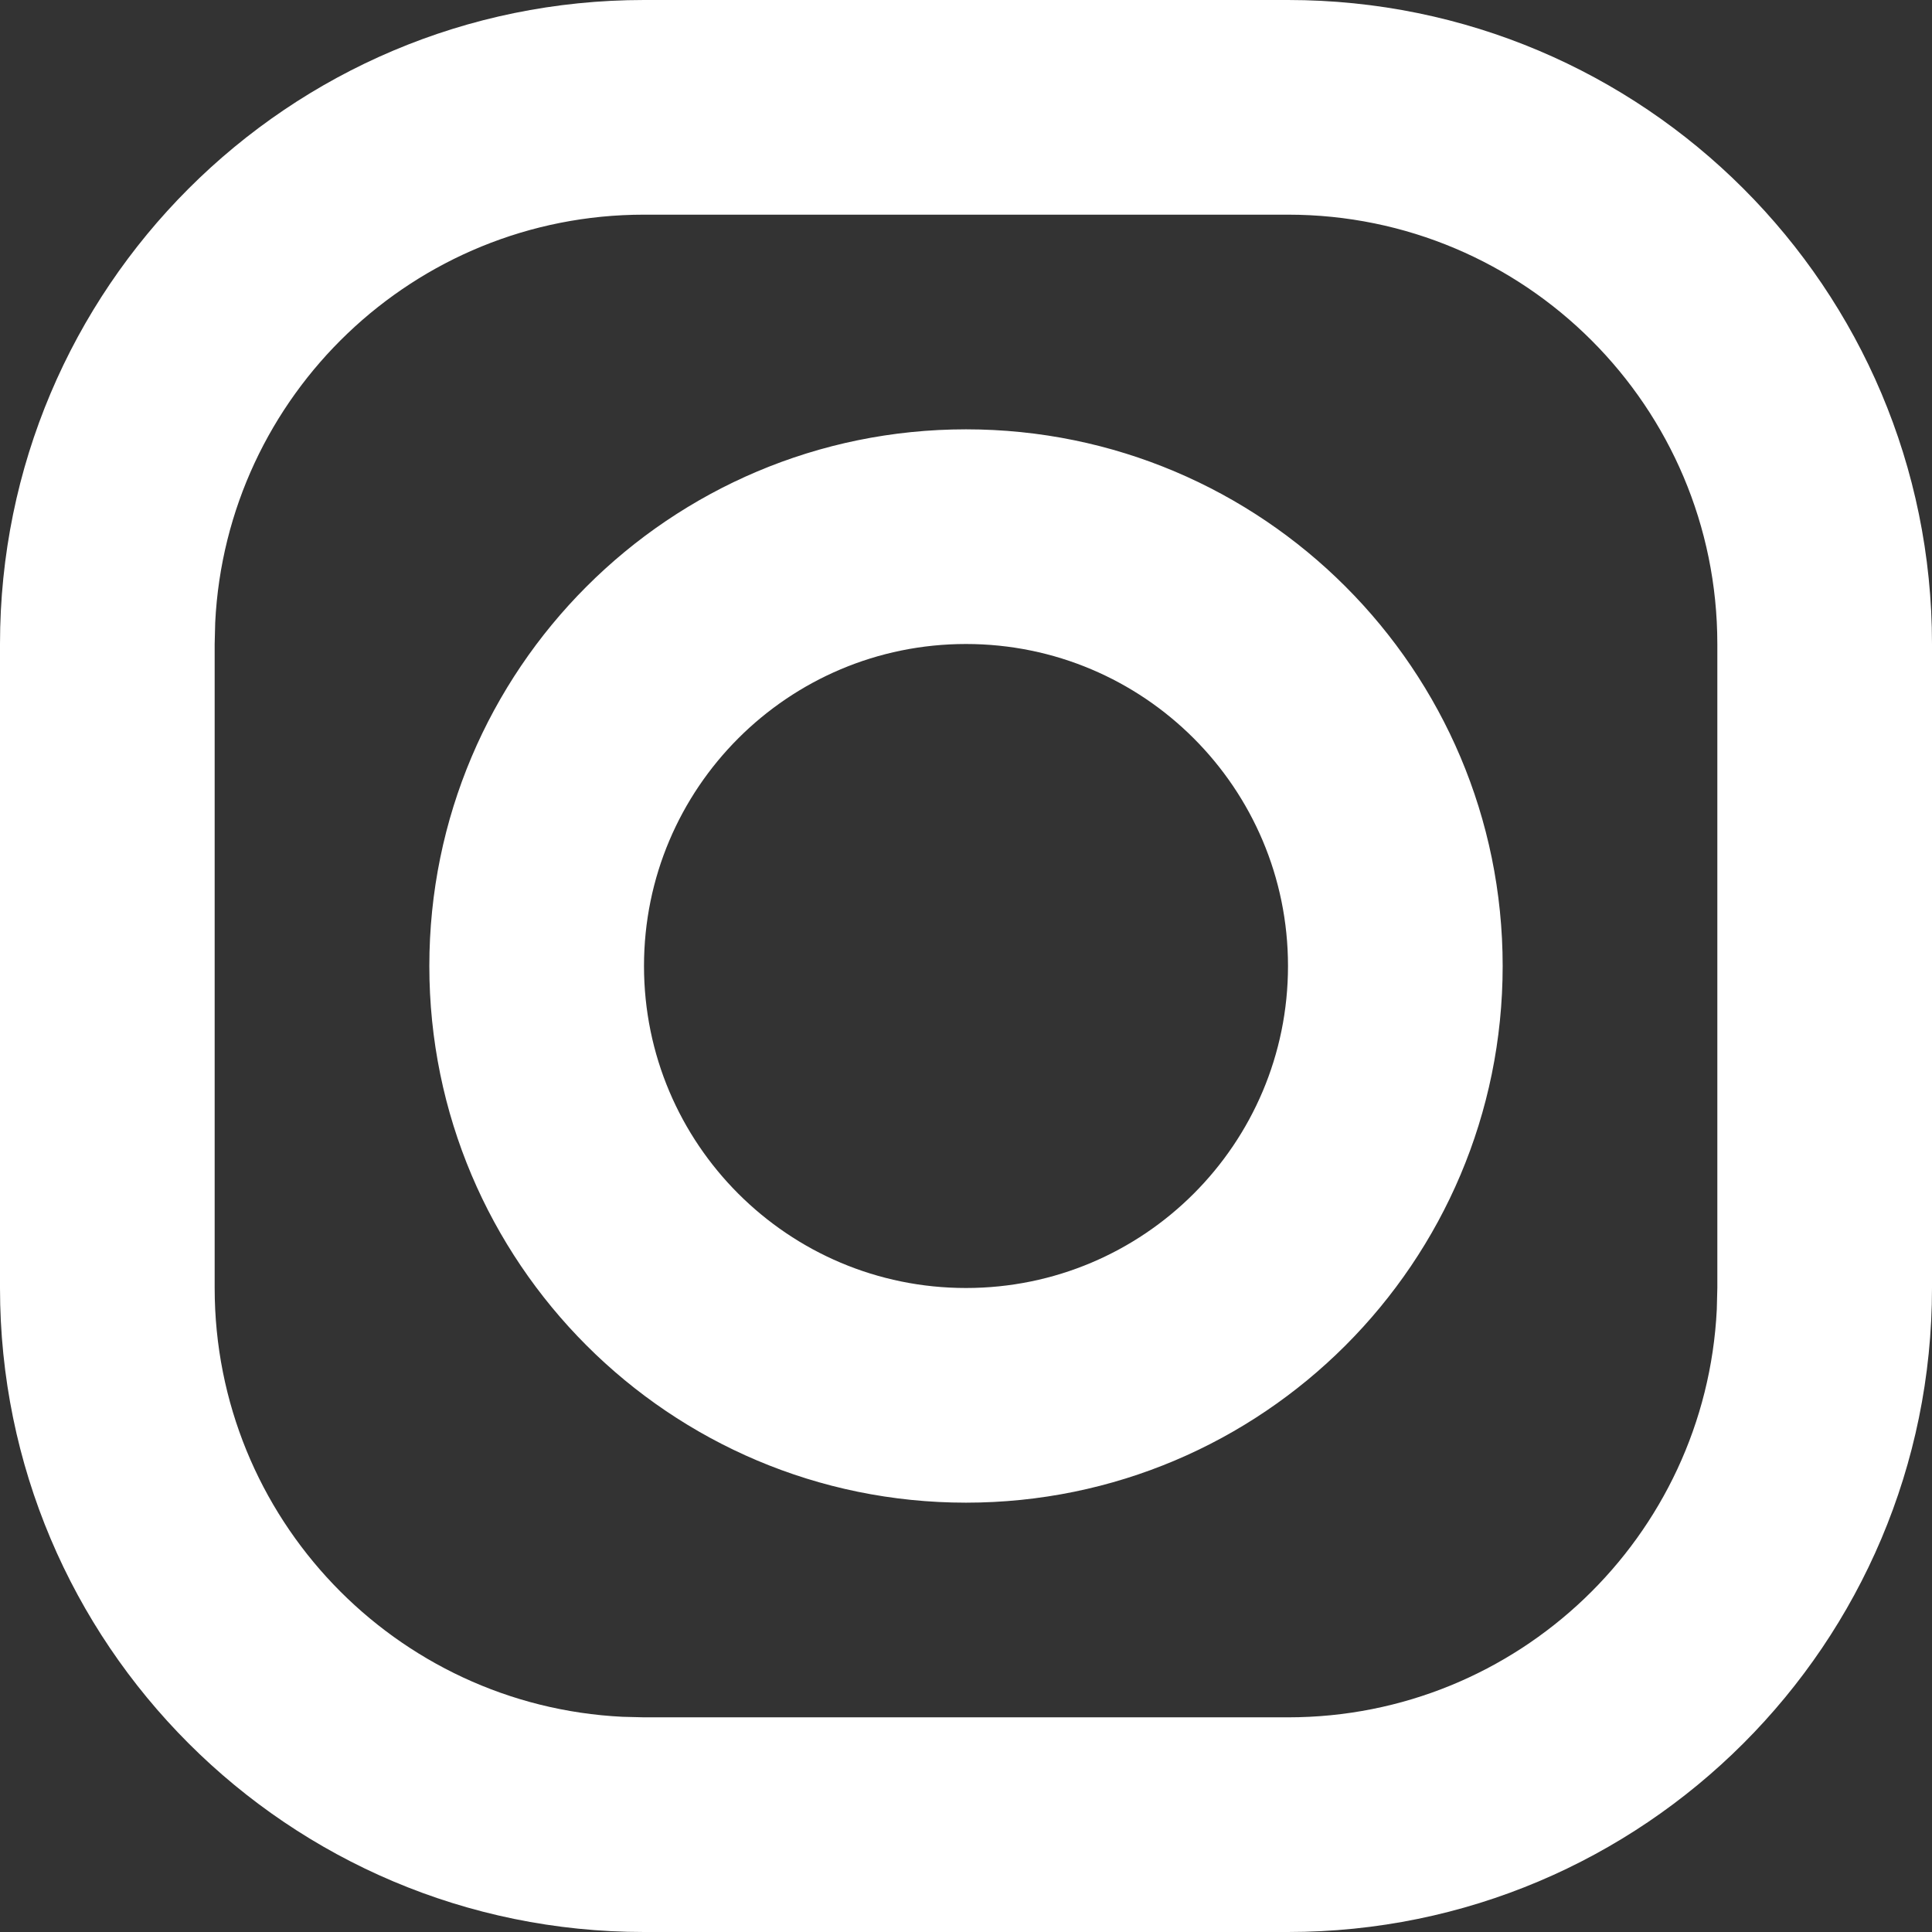 <?xml version="1.0" encoding="UTF-8"?>
<svg width="18px" height="18px" viewBox="0 0 18 18" version="1.1" xmlns="http://www.w3.org/2000/svg" xmlns:xlink="http://www.w3.org/1999/xlink">
    <rect x="0" y="0" width="18" height="18" fill="#333333" stroke="none"/>
    <title>Icons/Micro/logos/facebook Copy 3</title>
    <g id="Design" stroke="none" stroke-width="1" fill="none" fill-rule="evenodd">
        <g id="LandingPage" transform="translate(-307, -2489)" fill="#FFFFFF">
            <g id="Footer" transform="translate(0, 2346)">
                <g id="Socials" transform="translate(193, 143)">
                    <g id="Icons/Micro/logos/facebook-Copy-3" transform="translate(114, 0)">
                        <path d="M12,0 C15.314,-6.08718376e-16 18,2.686 18,6 L18,12 C18,15.314 15.314,18 12,18 L6,18 C2.686,18 4.05812251e-16,15.314 0,12 L0,6 C-4.05812251e-16,2.686 2.686,6.08718376e-16 6,0 L12,0 Z M12,2 L6,2 C3.858,2 2.109,3.684 2.005,5.8 L2,6 L2,12 C2,14.142 3.684,15.891 5.8,15.995 L6,16 L12,16 C14.142,16 15.891,14.316 15.995,12.2 L16,12 L16,6 C16,3.791 14.209,2 12,2 Z M9,4 C11.761,4 14,6.239 14,9 C14,11.761 11.761,14 9,14 C6.239,14 4,11.761 4,9 C4,6.239 6.239,4 9,4 Z M9,6 C7.343,6 6,7.343 6,9 C6,10.657 7.343,12 9,12 C10.657,12 12,10.657 12,9 C12,7.343 10.657,6 9,6 Z" id="Combined-Shape"></path>
                    </g>
                </g>
            </g>
        </g>
    </g>
</svg>